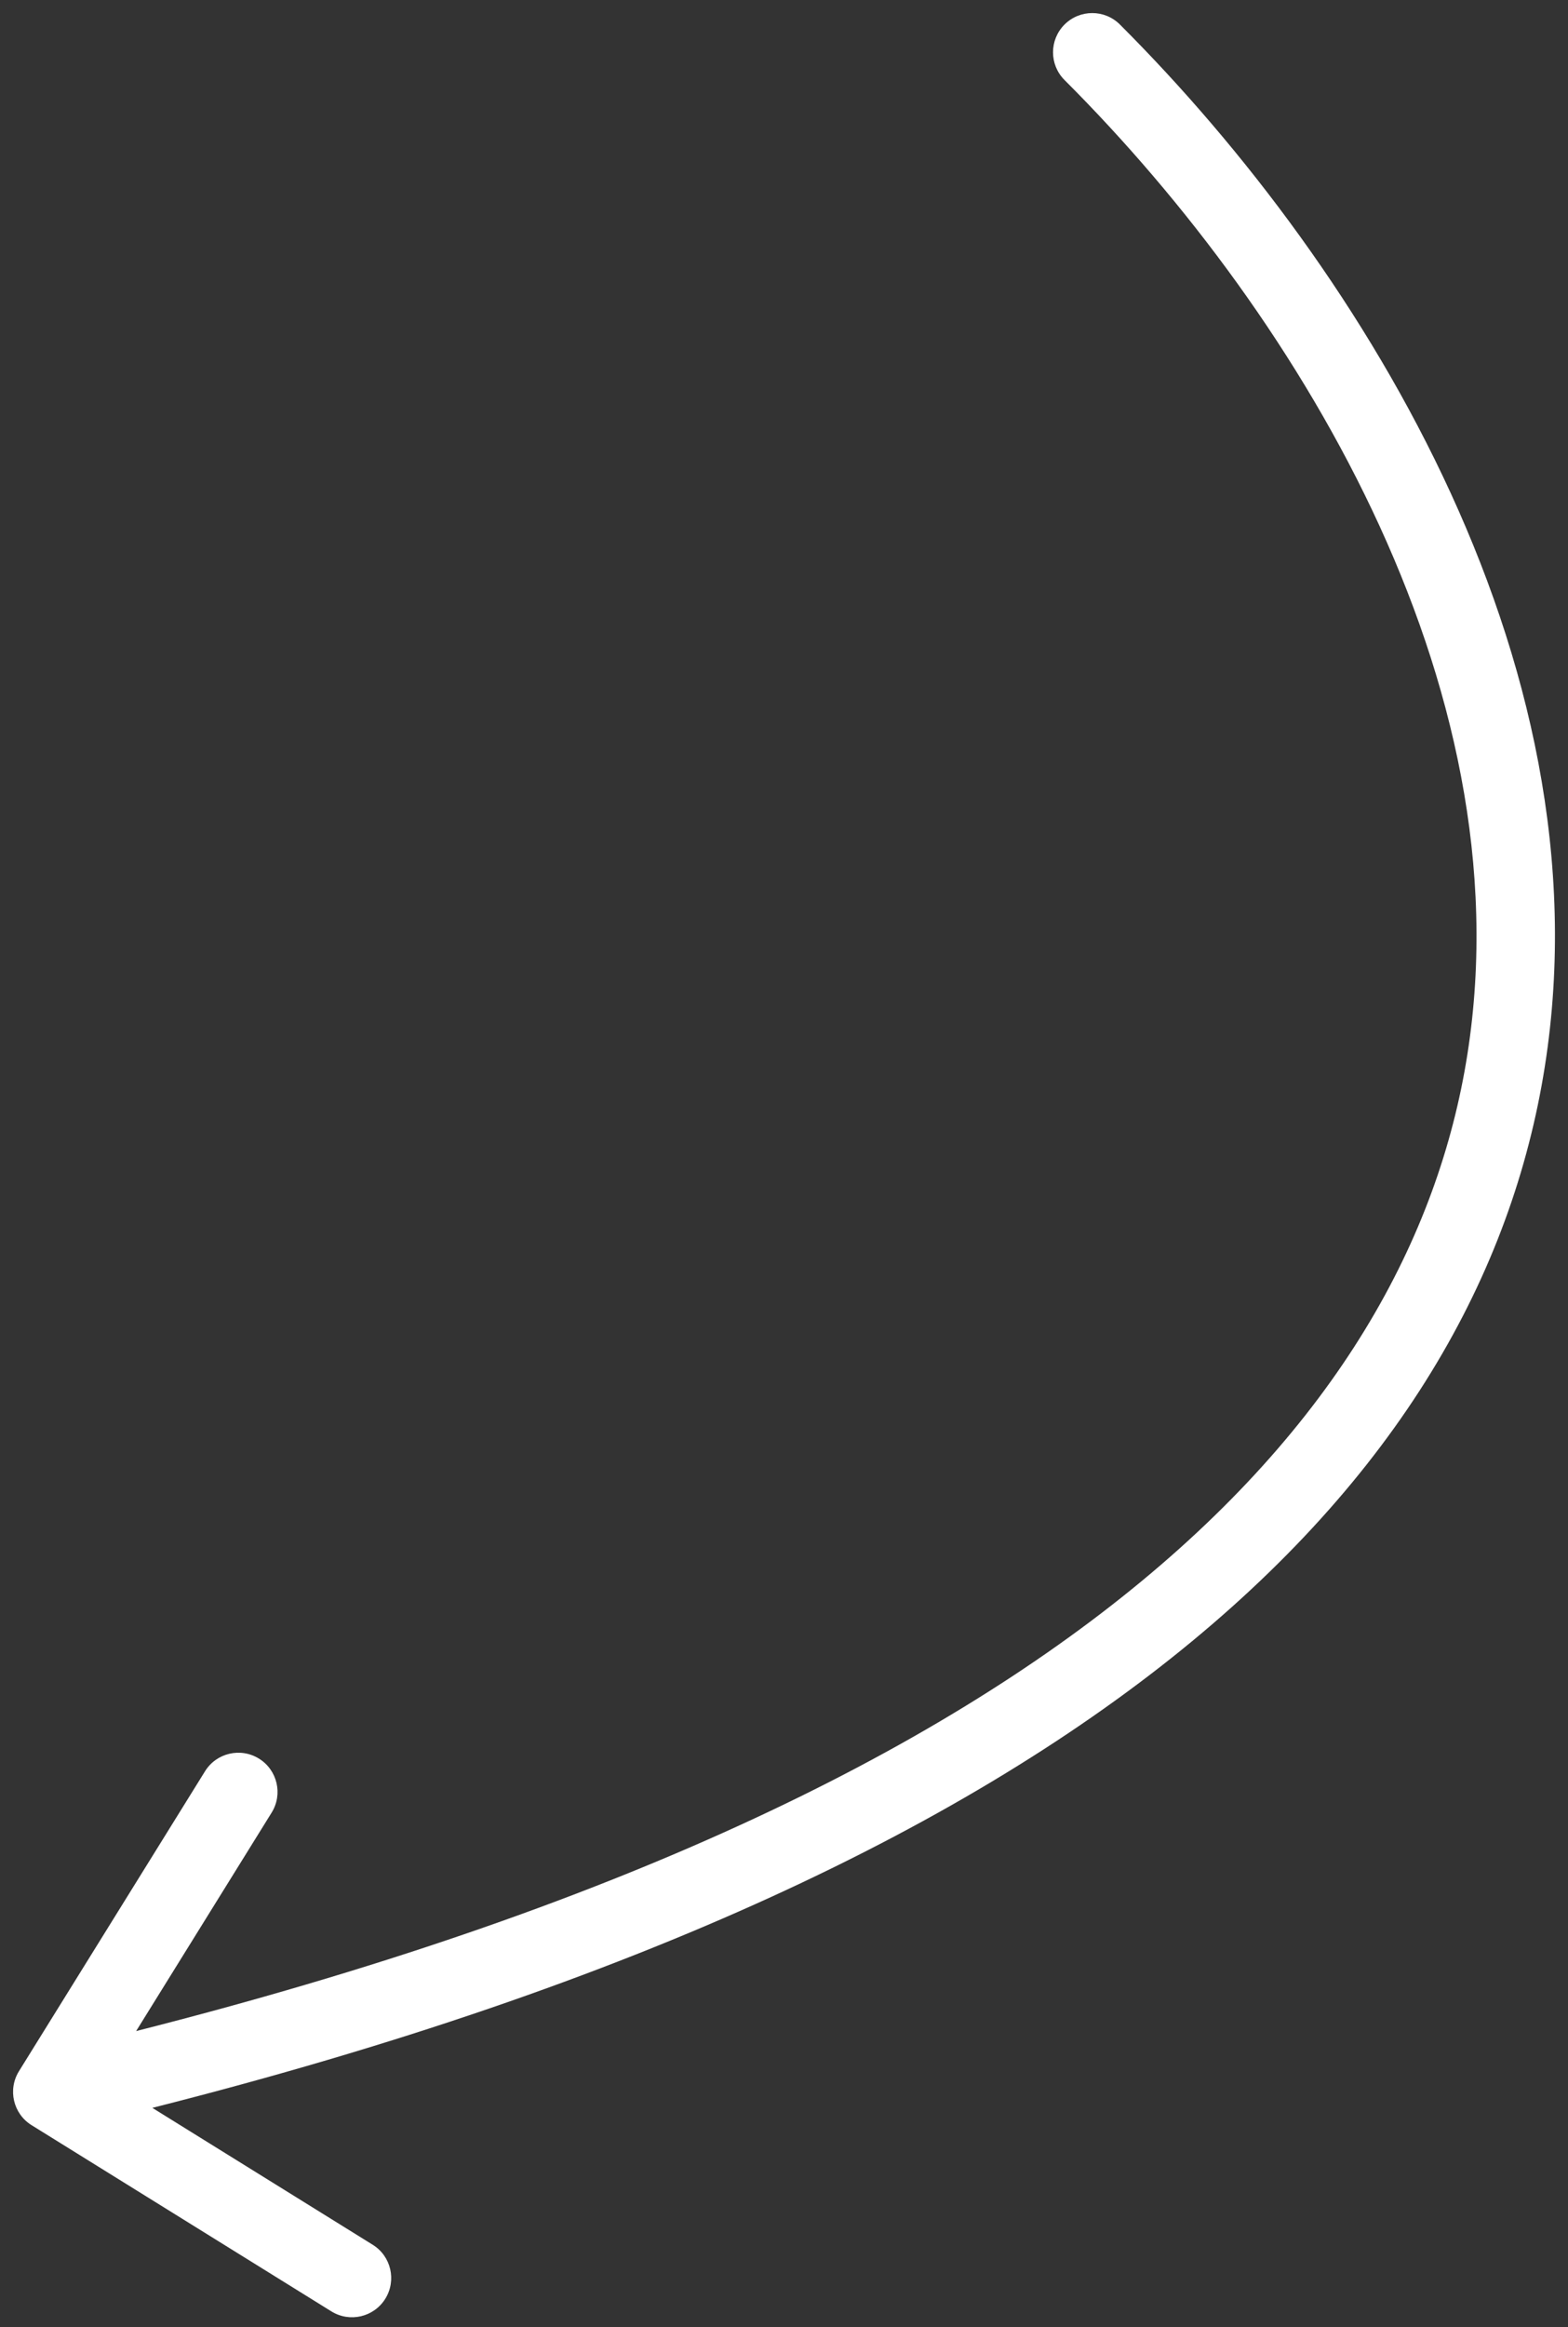 <?xml version="1.0" encoding="UTF-8"?> <svg xmlns="http://www.w3.org/2000/svg" width="60" height="89" viewBox="0 0 60 89" fill="none"><rect x="0" y="0" width="60" height="89" fill="#333333" stroke="none"/> <path d="M42.855 0.939C42.269 0.353 41.319 0.354 40.733 0.94C40.148 1.526 40.148 2.476 40.735 3.061L42.855 0.939ZM0.726 79.209C0.289 79.913 0.505 80.838 1.209 81.274L12.679 88.394C13.383 88.831 14.307 88.615 14.744 87.911C15.181 87.207 14.965 86.282 14.261 85.846L4.066 79.517L10.394 69.321C10.831 68.617 10.615 67.693 9.911 67.256C9.207 66.819 8.282 67.035 7.845 67.739L0.726 79.209ZM40.735 3.061C49.898 12.214 58.624 26.768 56.038 40.983C53.484 55.017 39.689 69.641 1.658 78.54L2.342 81.46C40.717 72.481 56.104 57.379 58.989 41.52C61.842 25.843 52.262 10.336 42.855 0.939L40.735 3.061Z" fill="white"></path> </svg> 